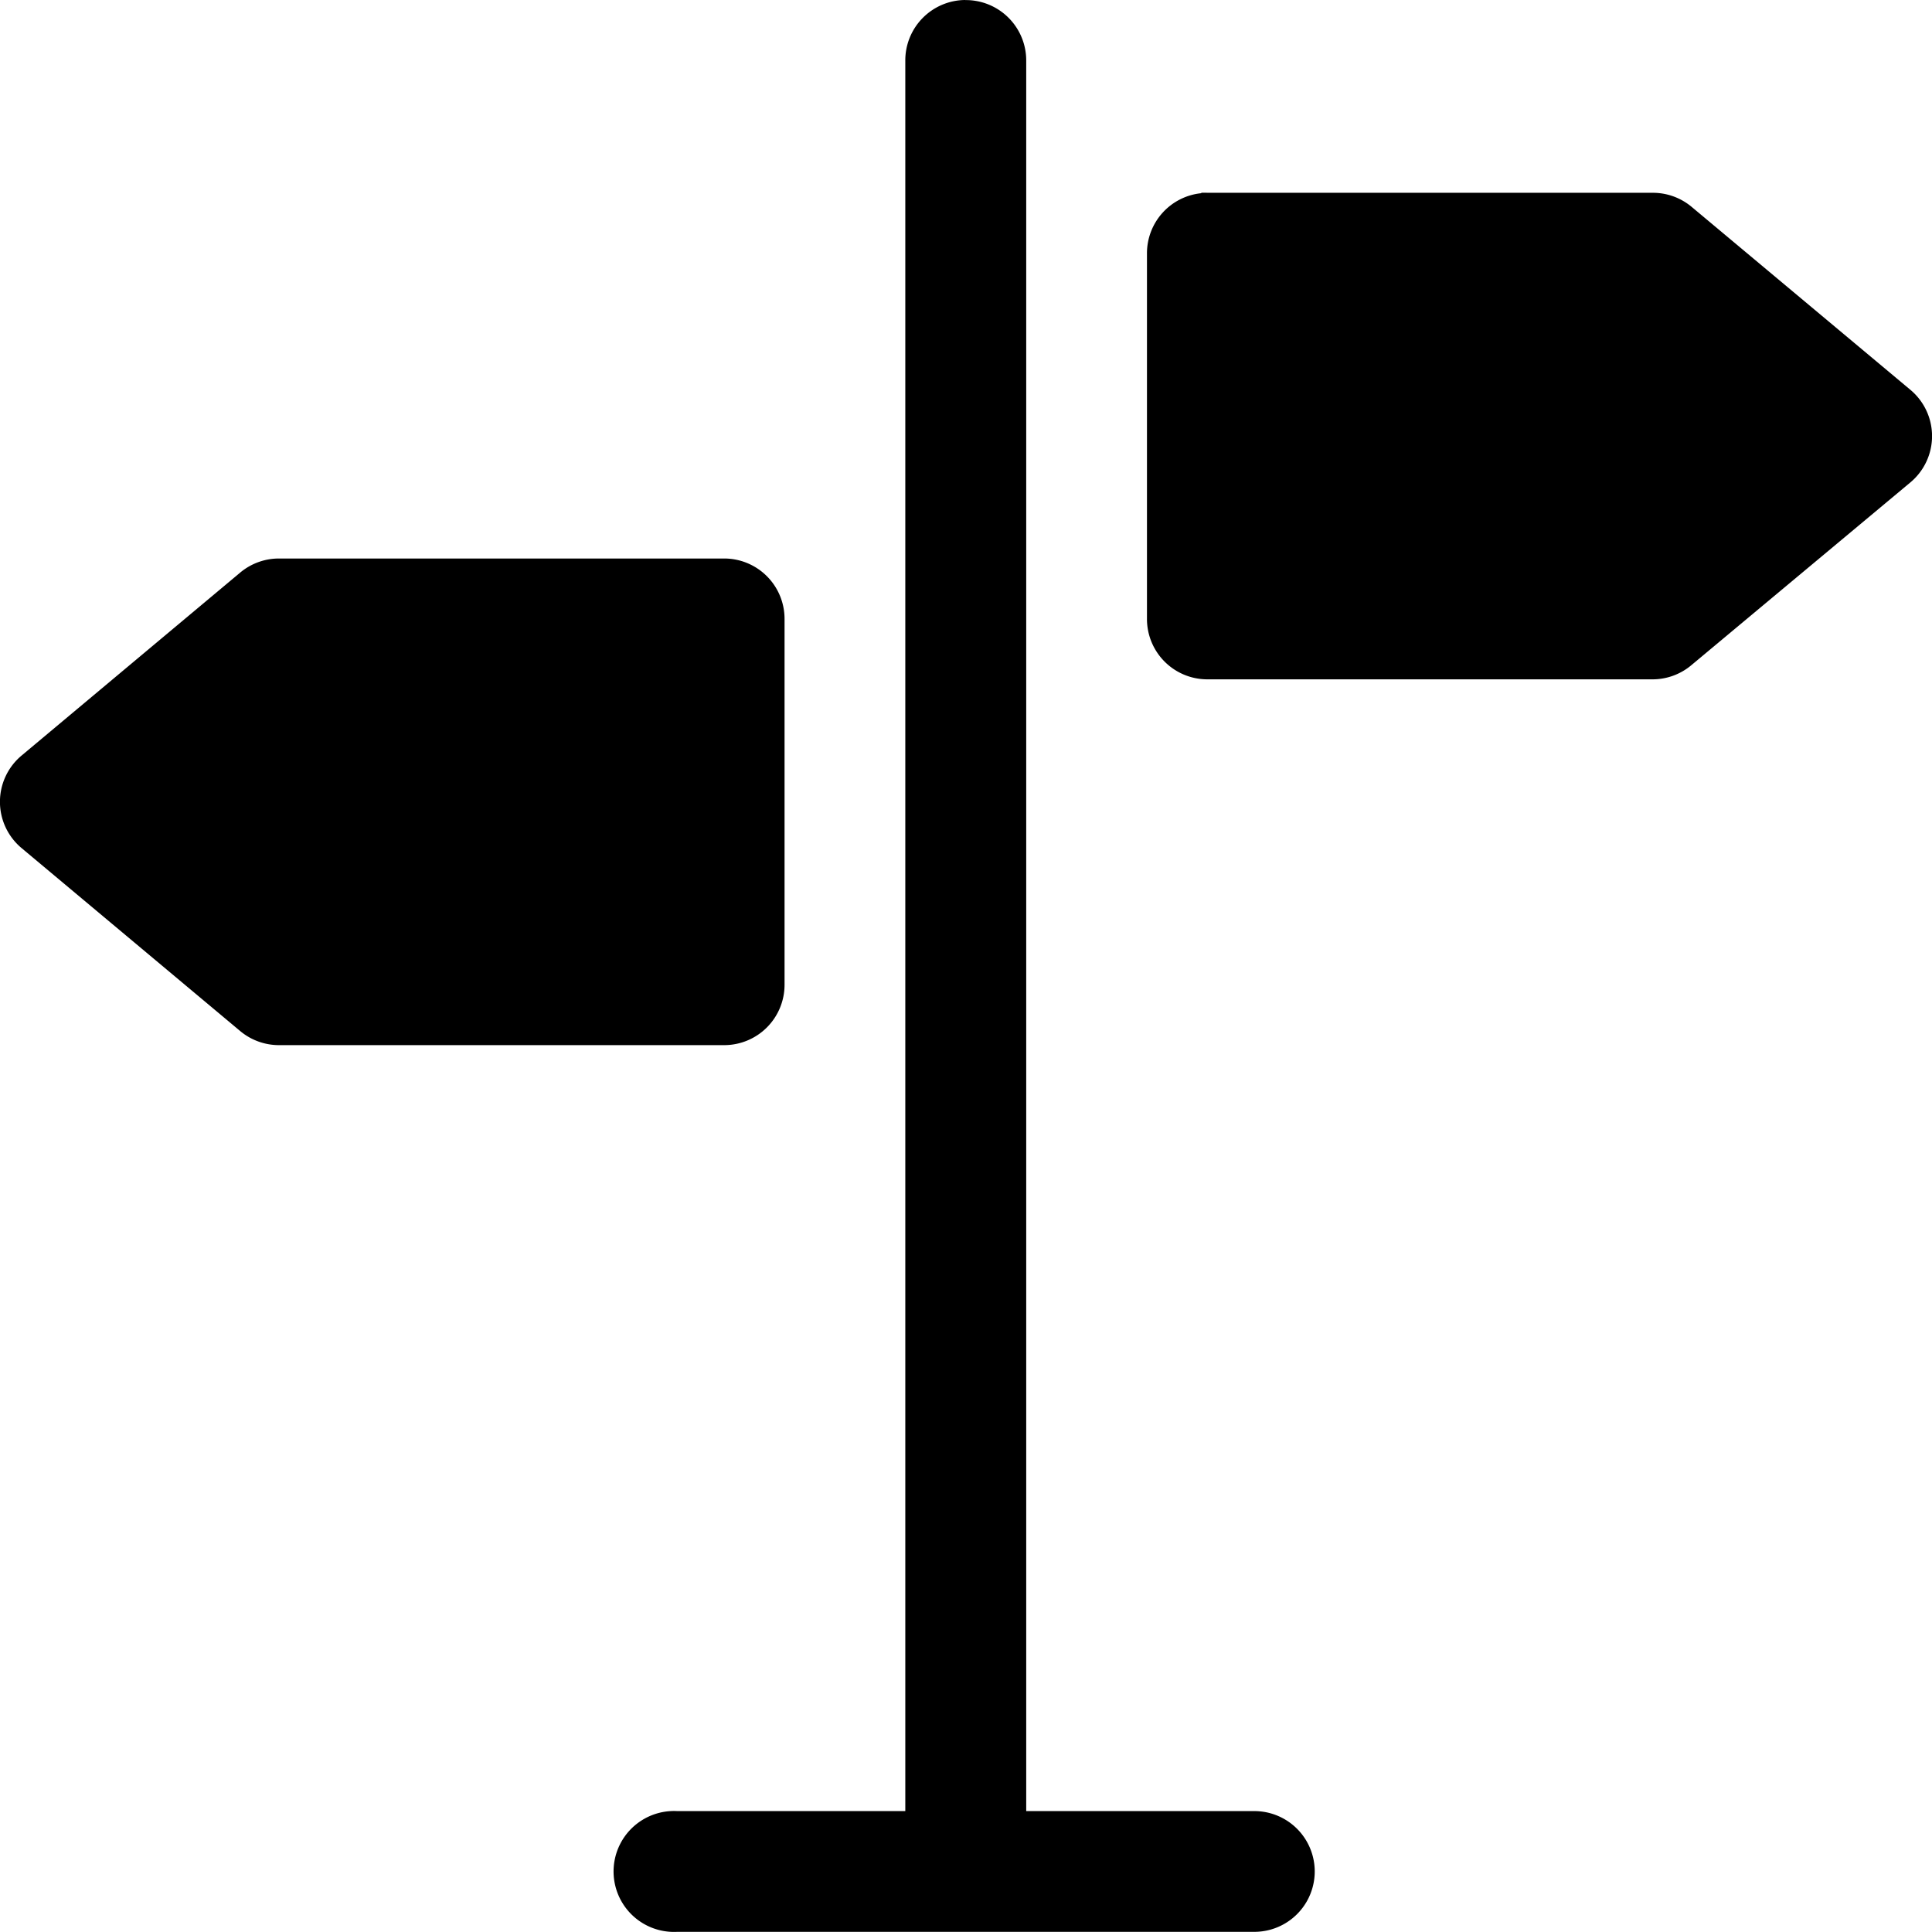 <svg xmlns="http://www.w3.org/2000/svg" width="24" height="24" viewBox="0 0 24 24">
  <path id="noun-guide-3265969" d="M81.977-.15a.75.75,0,0,0-.743.758v21.74H78.4a.667.667,0,0,0-.078,0,.751.751,0,0,0,.078,1.5h7.17a.75.75,0,0,0,0-1.5H82.736V.609a.75.75,0,0,0-.759-.758Zm2.934,2.4h0a.75.75,0,0,0-.675.748V7.537a.75.75,0,0,0,.753.752h5.531A.749.749,0,0,0,91,8.112l2.719-2.269h0a.749.749,0,0,0,0-1.151L91,2.418a.75.75,0,0,0-.48-.173H84.988a.749.749,0,0,0-.078,0ZM73.456,6.788a.75.75,0,0,0-.482.173L70.257,9.235a.749.749,0,0,0,0,1.151l2.717,2.274a.751.751,0,0,0,.482.173h5.531a.75.75,0,0,0,.747-.748V7.536a.75.75,0,0,0-.747-.748Z" transform="translate(-69.988 0.15)"/>
</svg>
